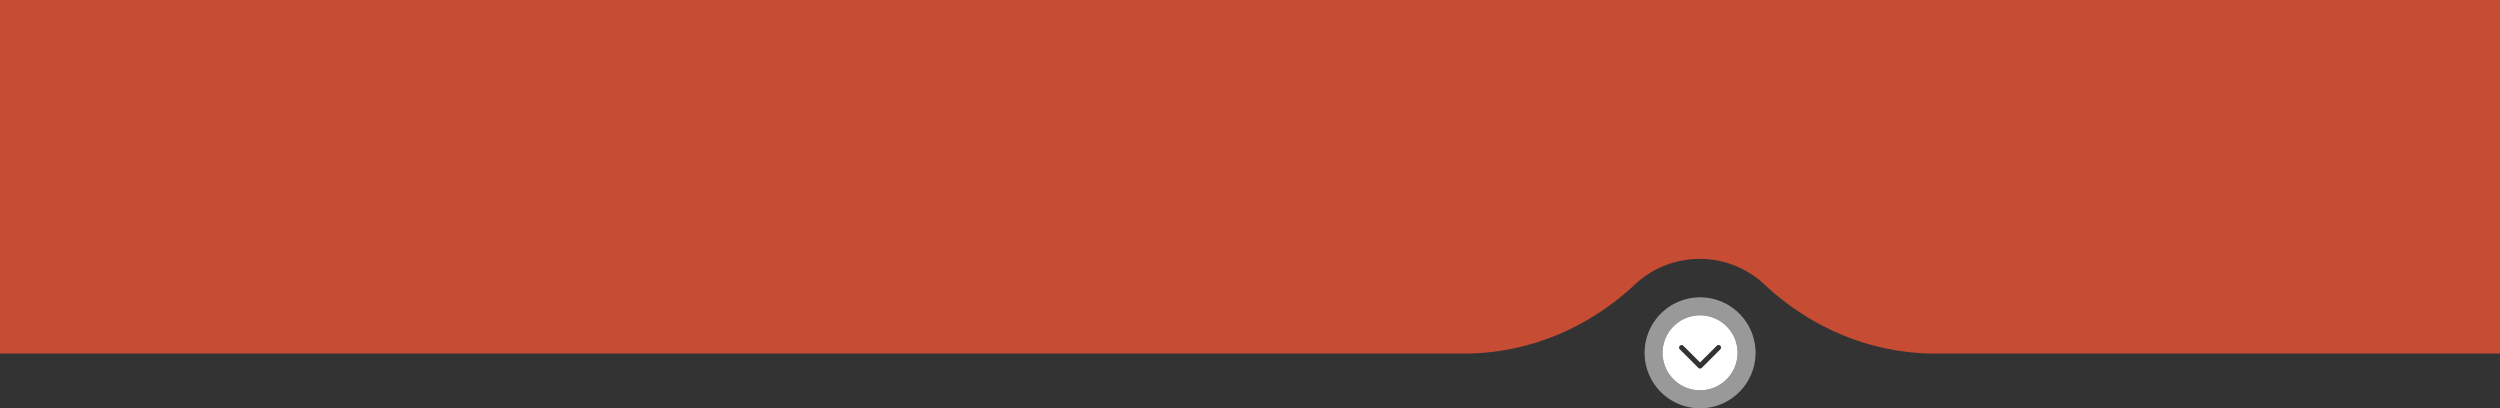 <?xml version="1.0"?>
<svg xmlns="http://www.w3.org/2000/svg" viewBox="0 0 1690 276.01" width="1690" height="276.01" x="0" y="0"><rect x="0" y="0" width="1690" height="276.01" fill="#333333" stroke="none"/><defs><style>.cls-1,.cls-2{fill:#fff;}.cls-1{opacity:0.5;}.cls-3{fill:#c64c34;}</style></defs><title>Asset 33</title><g id="Layer_2" data-name="Layer 2"><g id="Layer_1-2" data-name="Layer 1"><path class="cls-1" d="M1149.25,201a37.5,37.5,0,1,0,37.5,37.5A37.5,37.5,0,0,0,1149.25,201Zm0,62.84a25.34,25.34,0,1,1,25.34-25.34A25.34,25.34,0,0,1,1149.25,263.84Z"/><path class="cls-2" d="M1149.25,213.16a25.34,25.34,0,1,0,25.34,25.34A25.34,25.34,0,0,0,1149.25,213.16Zm13.69,23-12.49,12.49a1.7,1.7,0,0,1-2.4,0l-12.49-12.49a1.7,1.7,0,0,1,0-2.4,1.74,1.74,0,0,1,2.4,0L1149.25,245l11.29-11.29a1.74,1.74,0,0,1,2.4,0,1.7,1.7,0,0,1,0,2.4Z"/><path class="cls-3" d="M1308.06,239c-43,0-83.9-17.24-115.28-46.68a64,64,0,0,0-87.57,0C1073.84,221.76,1033,239,989.94,239H0V0H1690V239Z"/></g></g></svg>
